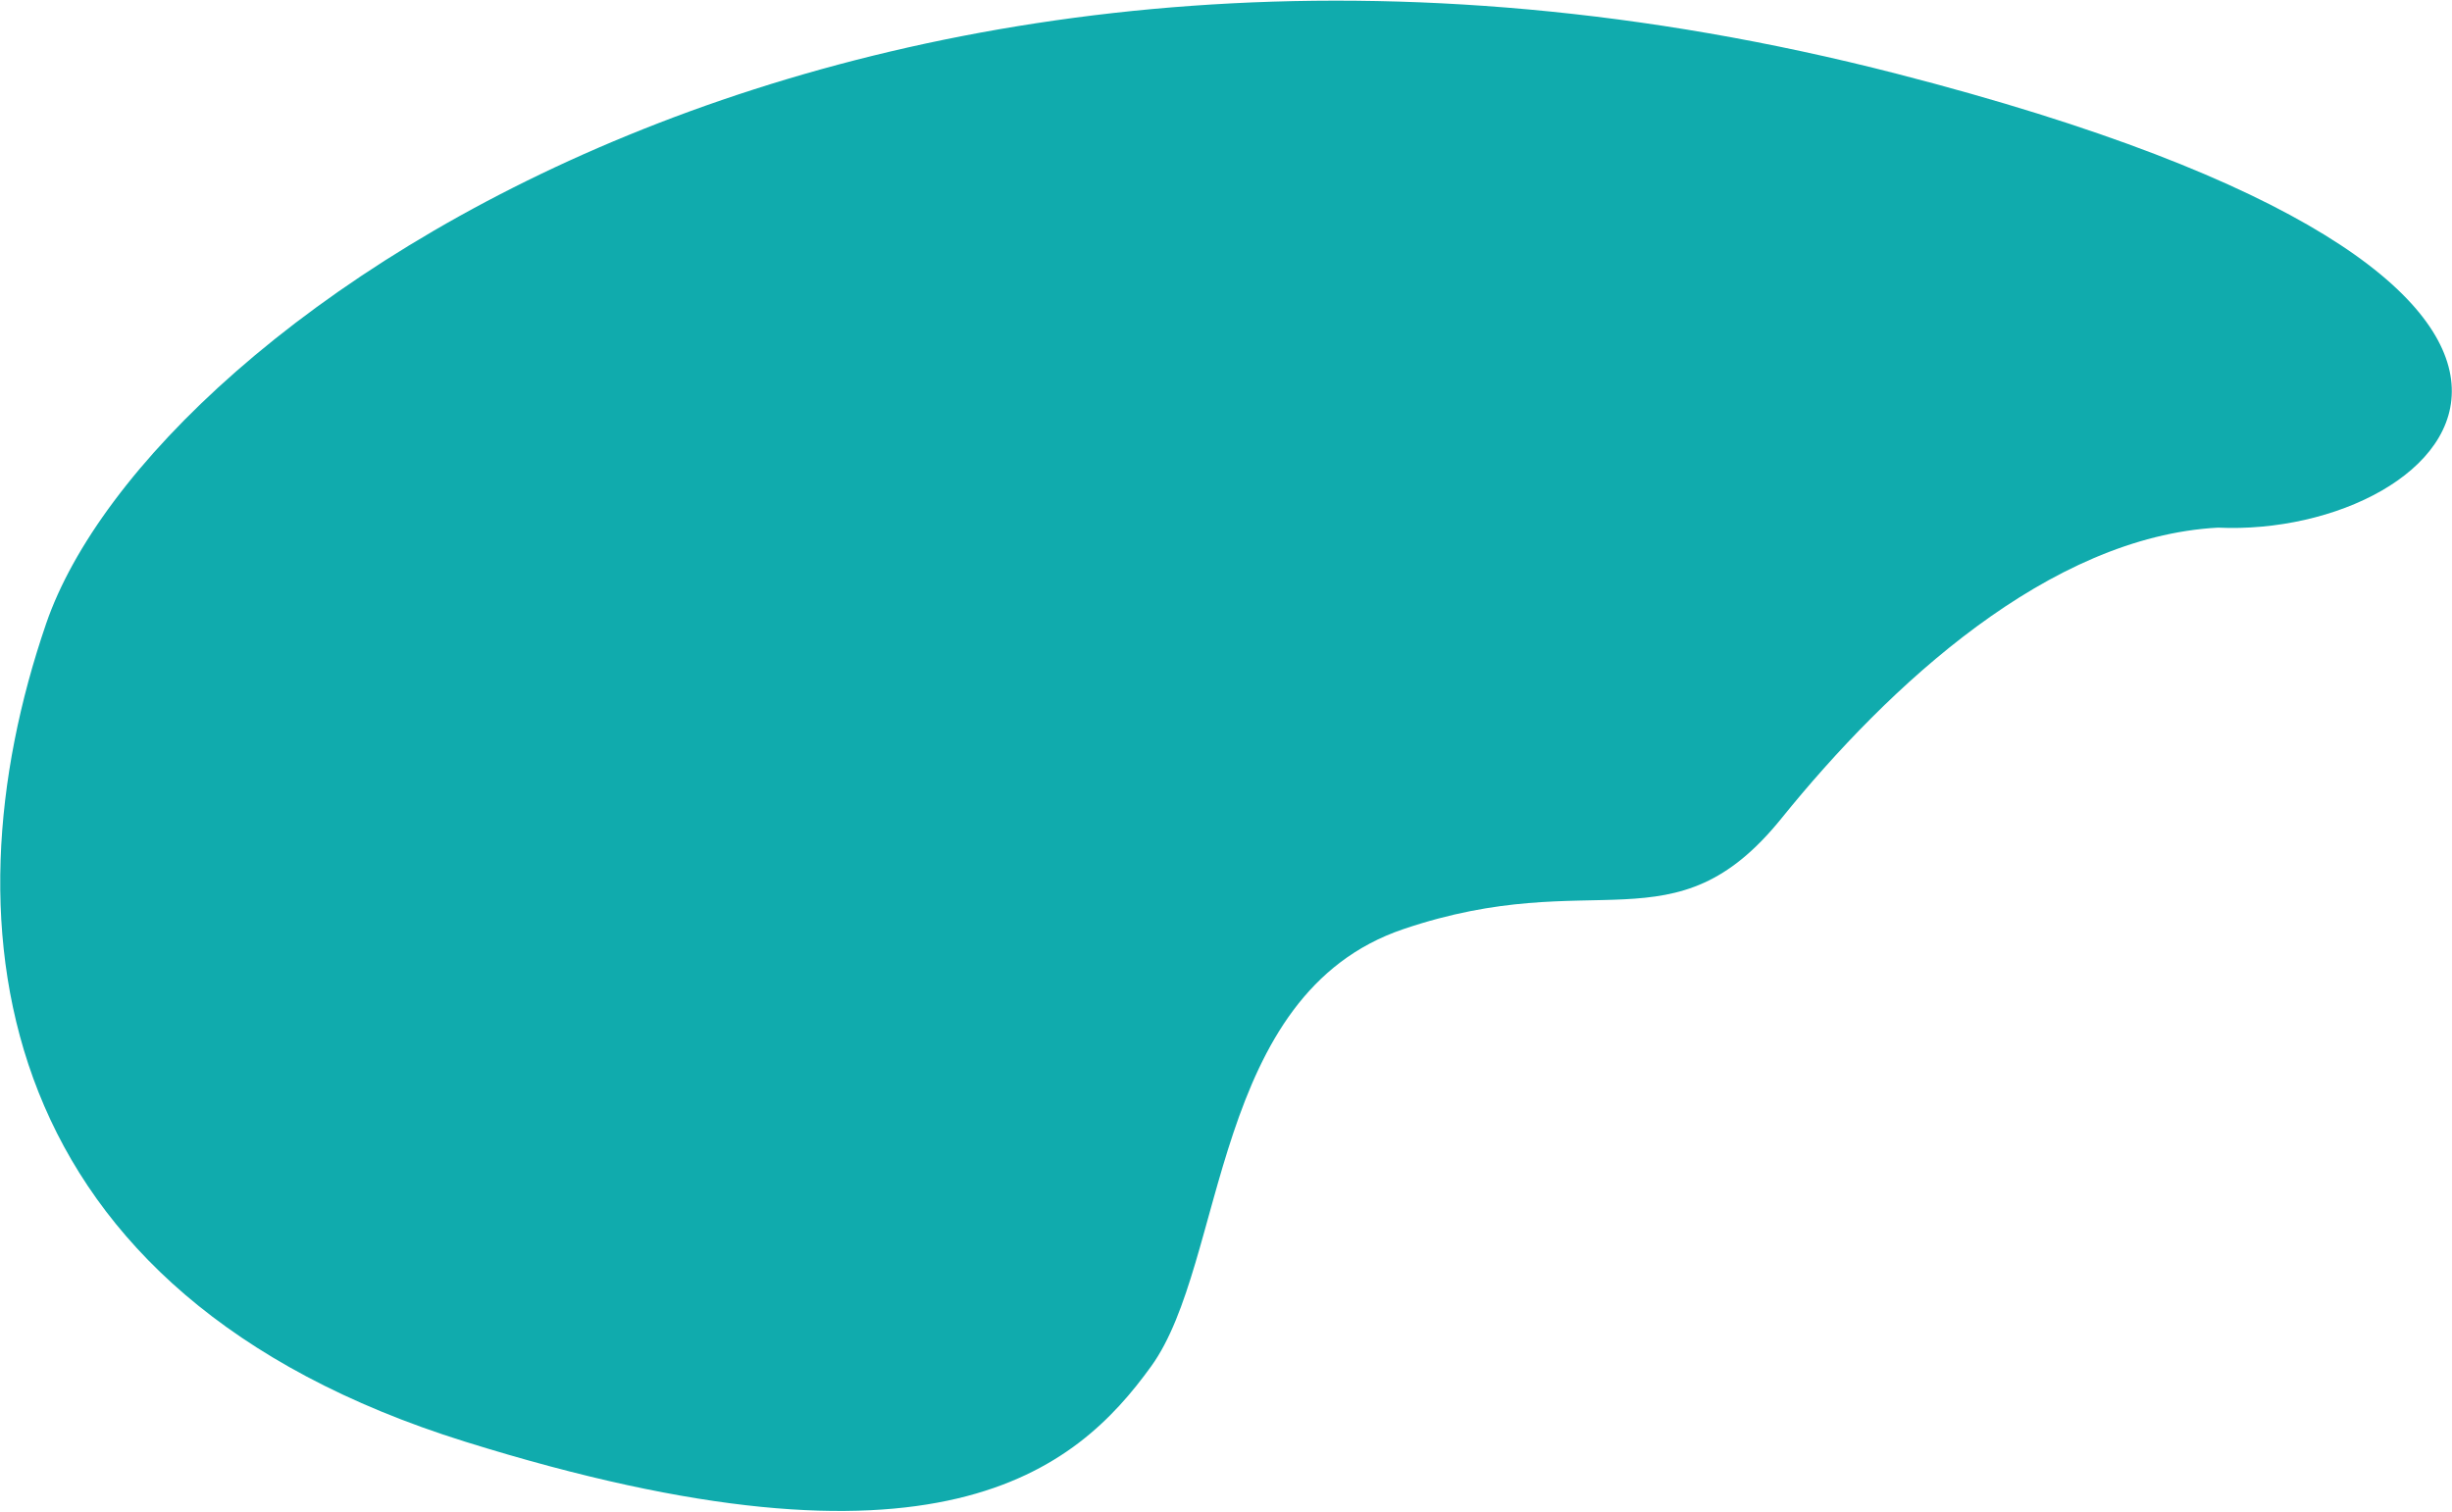 <?xml version="1.0" encoding="UTF-8"?> <svg xmlns="http://www.w3.org/2000/svg" width="3391" height="2091" viewBox="0 0 3391 2091" fill="none"> <path d="M2463.59 1132.16C2612.54 947.784 2833.85 742.416 3067.33 729.892C3390.95 744.816 3752.94 392.719 2623.5 102.115C1211.7 -261.141 209.407 438.199 63.812 862.663C-81.783 1287.13 -11.601 1789.7 642.889 1994.18C1297.38 2198.65 1487.79 2034.41 1592.07 1889.96C1696.35 1745.52 1674.46 1375.53 1940.71 1285.29C2206.96 1195.04 2314.64 1316.53 2463.59 1132.16Z" fill="#10ABAD"></path> </svg> 